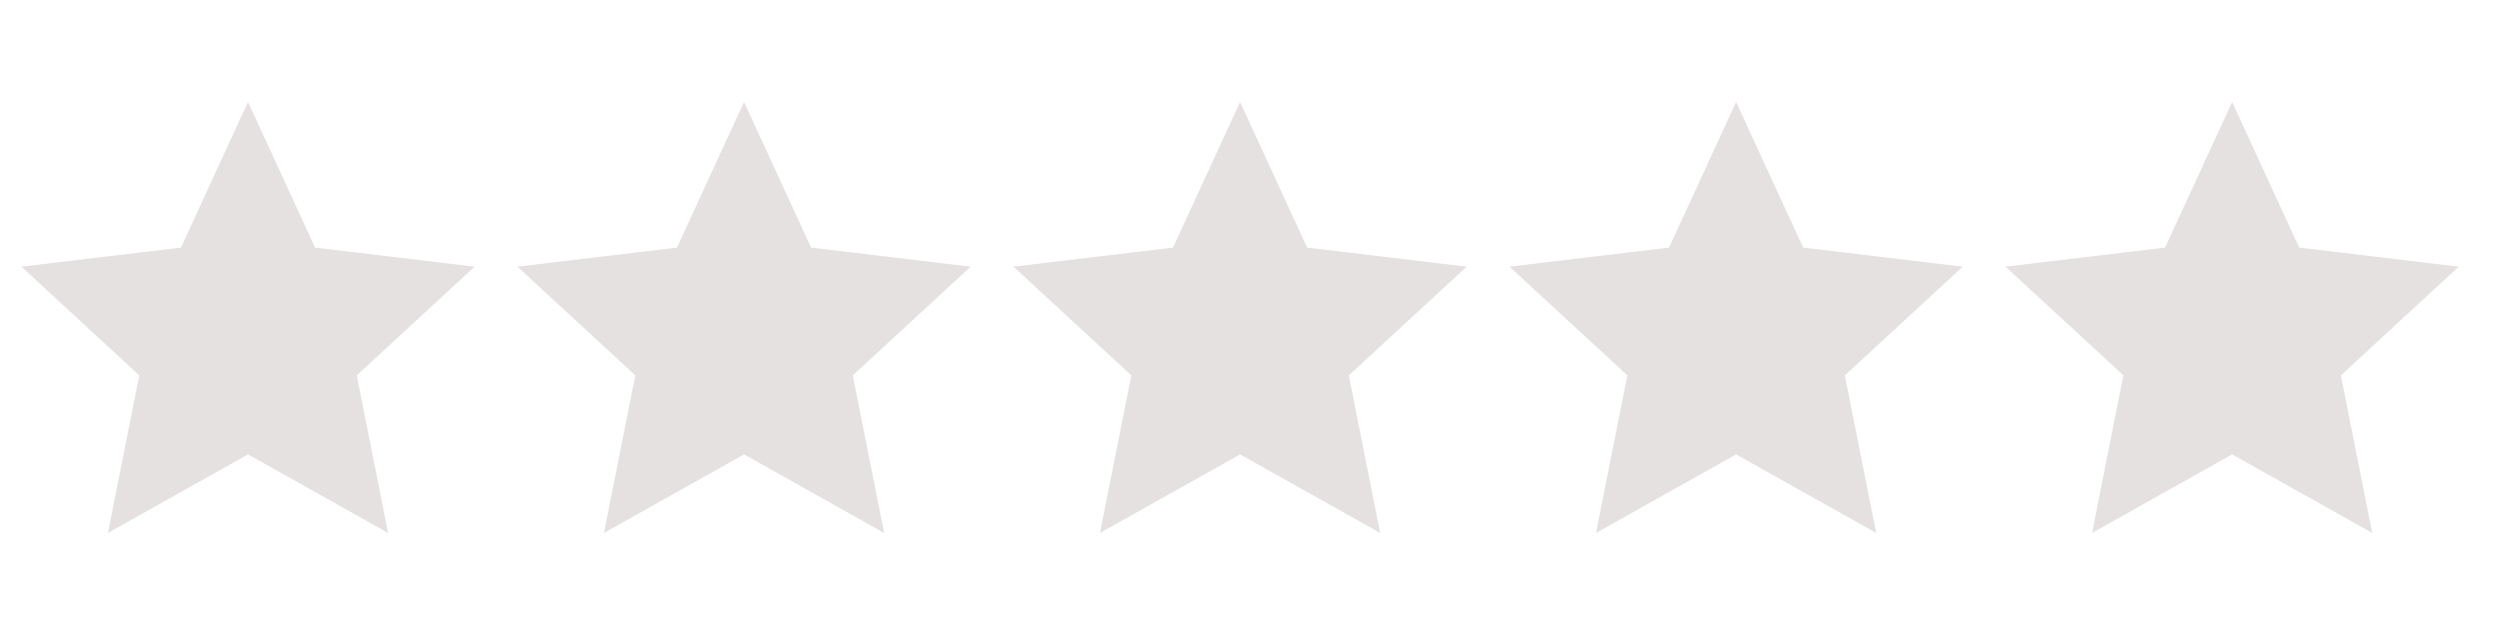 <?xml version="1.0" encoding="utf-8"?>
<svg xmlns="http://www.w3.org/2000/svg" fill="none" height="100%" overflow="visible" preserveAspectRatio="none" style="display: block;" viewBox="0 0 63 16" width="100%">
<g id="DIV-564">
<g id="I-565">
<g id="Icon-566">
<g id="Group">
<path d="M6.25 11.45L2.72 13.43L3.51 9.46L0.54 6.72L4.56 6.24L6.25 2.57L7.94 6.24L11.96 6.72L8.99 9.46L9.78 13.43L6.25 11.45Z" fill="#E4E1E0" id="Vector"/>
</g>
</g>
</g>
<g id="I-567">
<g id="Icon-568">
<g id="Group_2">
<path d="M18.75 11.45L15.22 13.43L16.01 9.46L13.04 6.72L17.06 6.24L18.75 2.57L20.44 6.24L24.46 6.72L21.49 9.46L22.28 13.43L18.75 11.45Z" fill="#E4E1E0" id="Vector_2"/>
</g>
</g>
</g>
<g id="I-569">
<g id="Icon-570">
<g id="Group_3">
<path d="M31.25 11.45L27.72 13.43L28.51 9.46L25.54 6.72L29.56 6.24L31.25 2.57L32.94 6.24L36.96 6.72L33.99 9.46L34.78 13.43L31.25 11.45Z" fill="#E4E1E0" id="Vector_3"/>
</g>
</g>
</g>
<g id="I-571">
<g id="Icon-572">
<g id="Group_4">
<path d="M43.75 11.45L40.22 13.43L41.01 9.46L38.04 6.72L42.06 6.24L43.75 2.57L45.44 6.24L49.46 6.72L46.49 9.46L47.28 13.43L43.75 11.45Z" fill="#E4E1E0" id="Vector_4"/>
</g>
</g>
</g>
<g id="I-573">
<g id="Icon-574">
<g id="Group_5">
<path d="M56.25 11.45L52.72 13.43L53.51 9.46L50.54 6.72L54.56 6.24L56.25 2.57L57.94 6.24L61.96 6.72L58.99 9.46L59.78 13.43L56.25 11.45Z" fill="#E4E1E0" id="Vector_5"/>
</g>
</g>
</g>
</g>
</svg>
